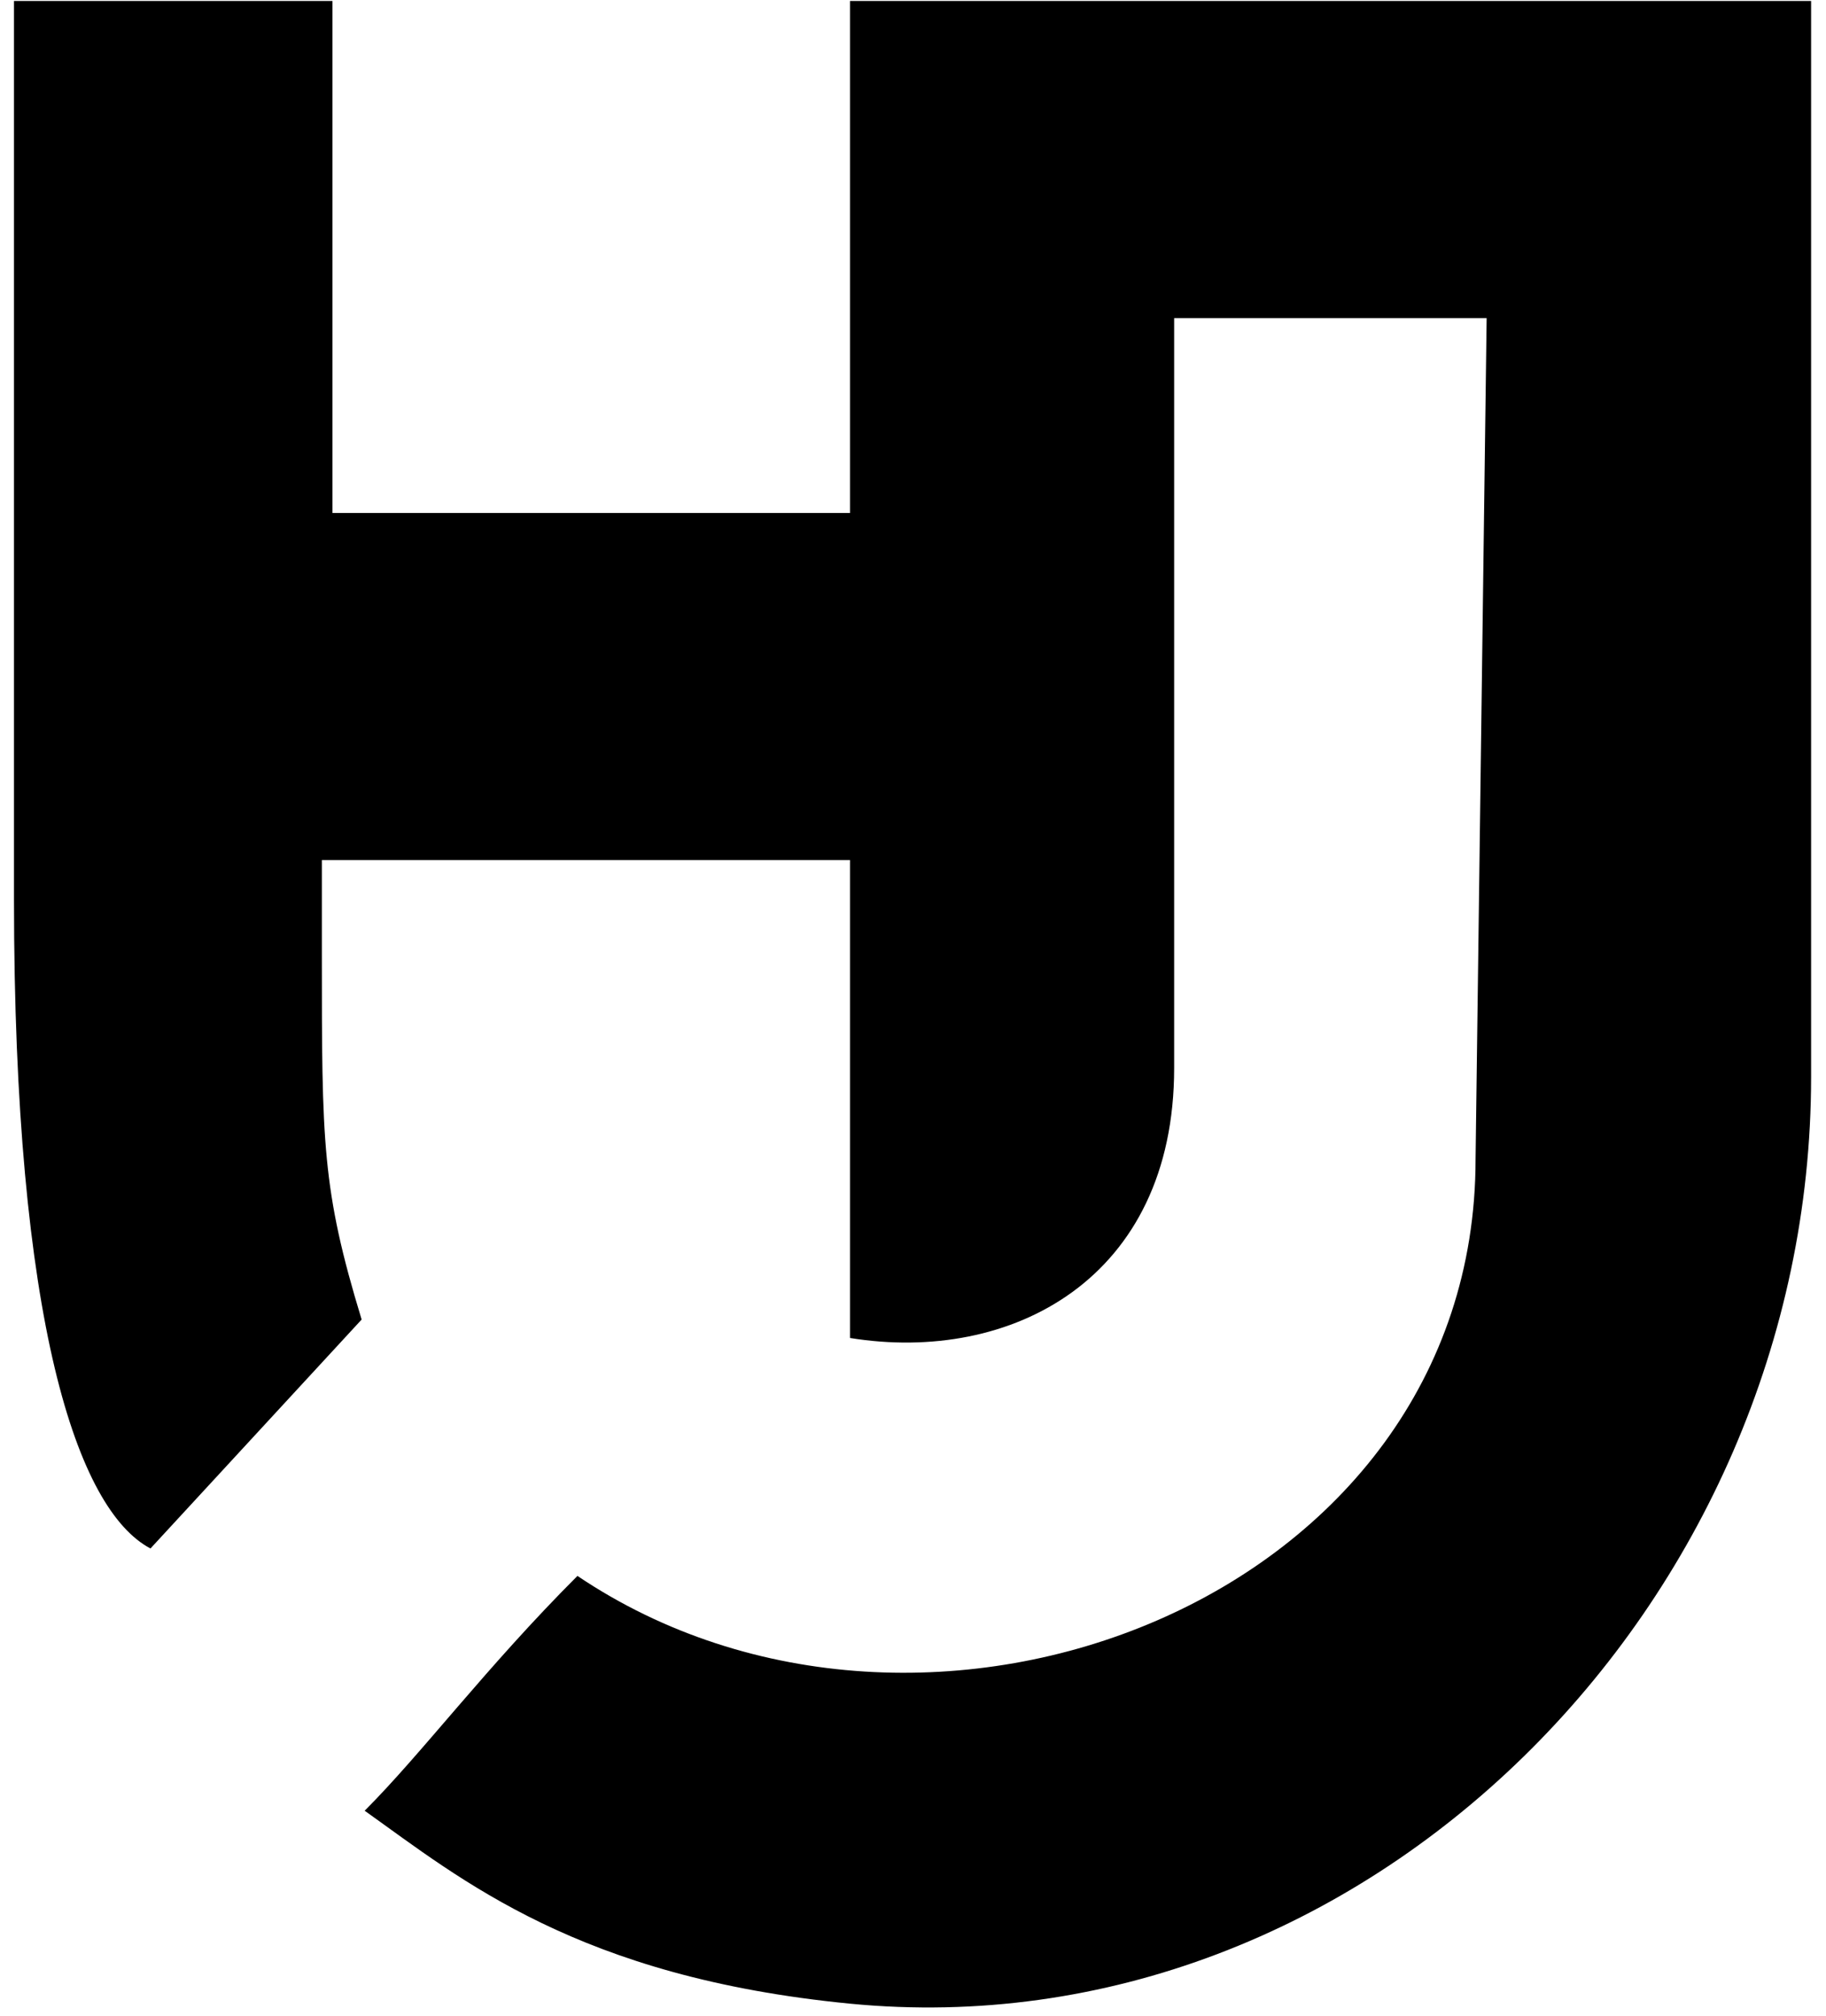 <?xml version="1.0" encoding="UTF-8"?> <svg xmlns="http://www.w3.org/2000/svg" width="106" height="117" viewBox="0 0 106 117" fill="none"><path d="M19.3 0.057H0.812V52.196C0.812 76.716 4.471 87.603 8.735 89.853L20.993 76.569C18.684 68.995 18.684 66.317 18.684 55.325V49.907H49.342V77.638C58.677 79.155 68.16 74.233 68.16 61.975V18.462H86.3L85.657 67.267C85.657 92.808 53.712 105.04 33.521 91.445C28.197 96.768 24.509 101.731 21.169 105.07C26.785 109.067 33.579 114.732 49.342 116.266C79.217 119.172 105.135 93.065 105.135 62.498V0.057H49.342V29.769H19.3V0.057Z" fill="black"></path></svg> 